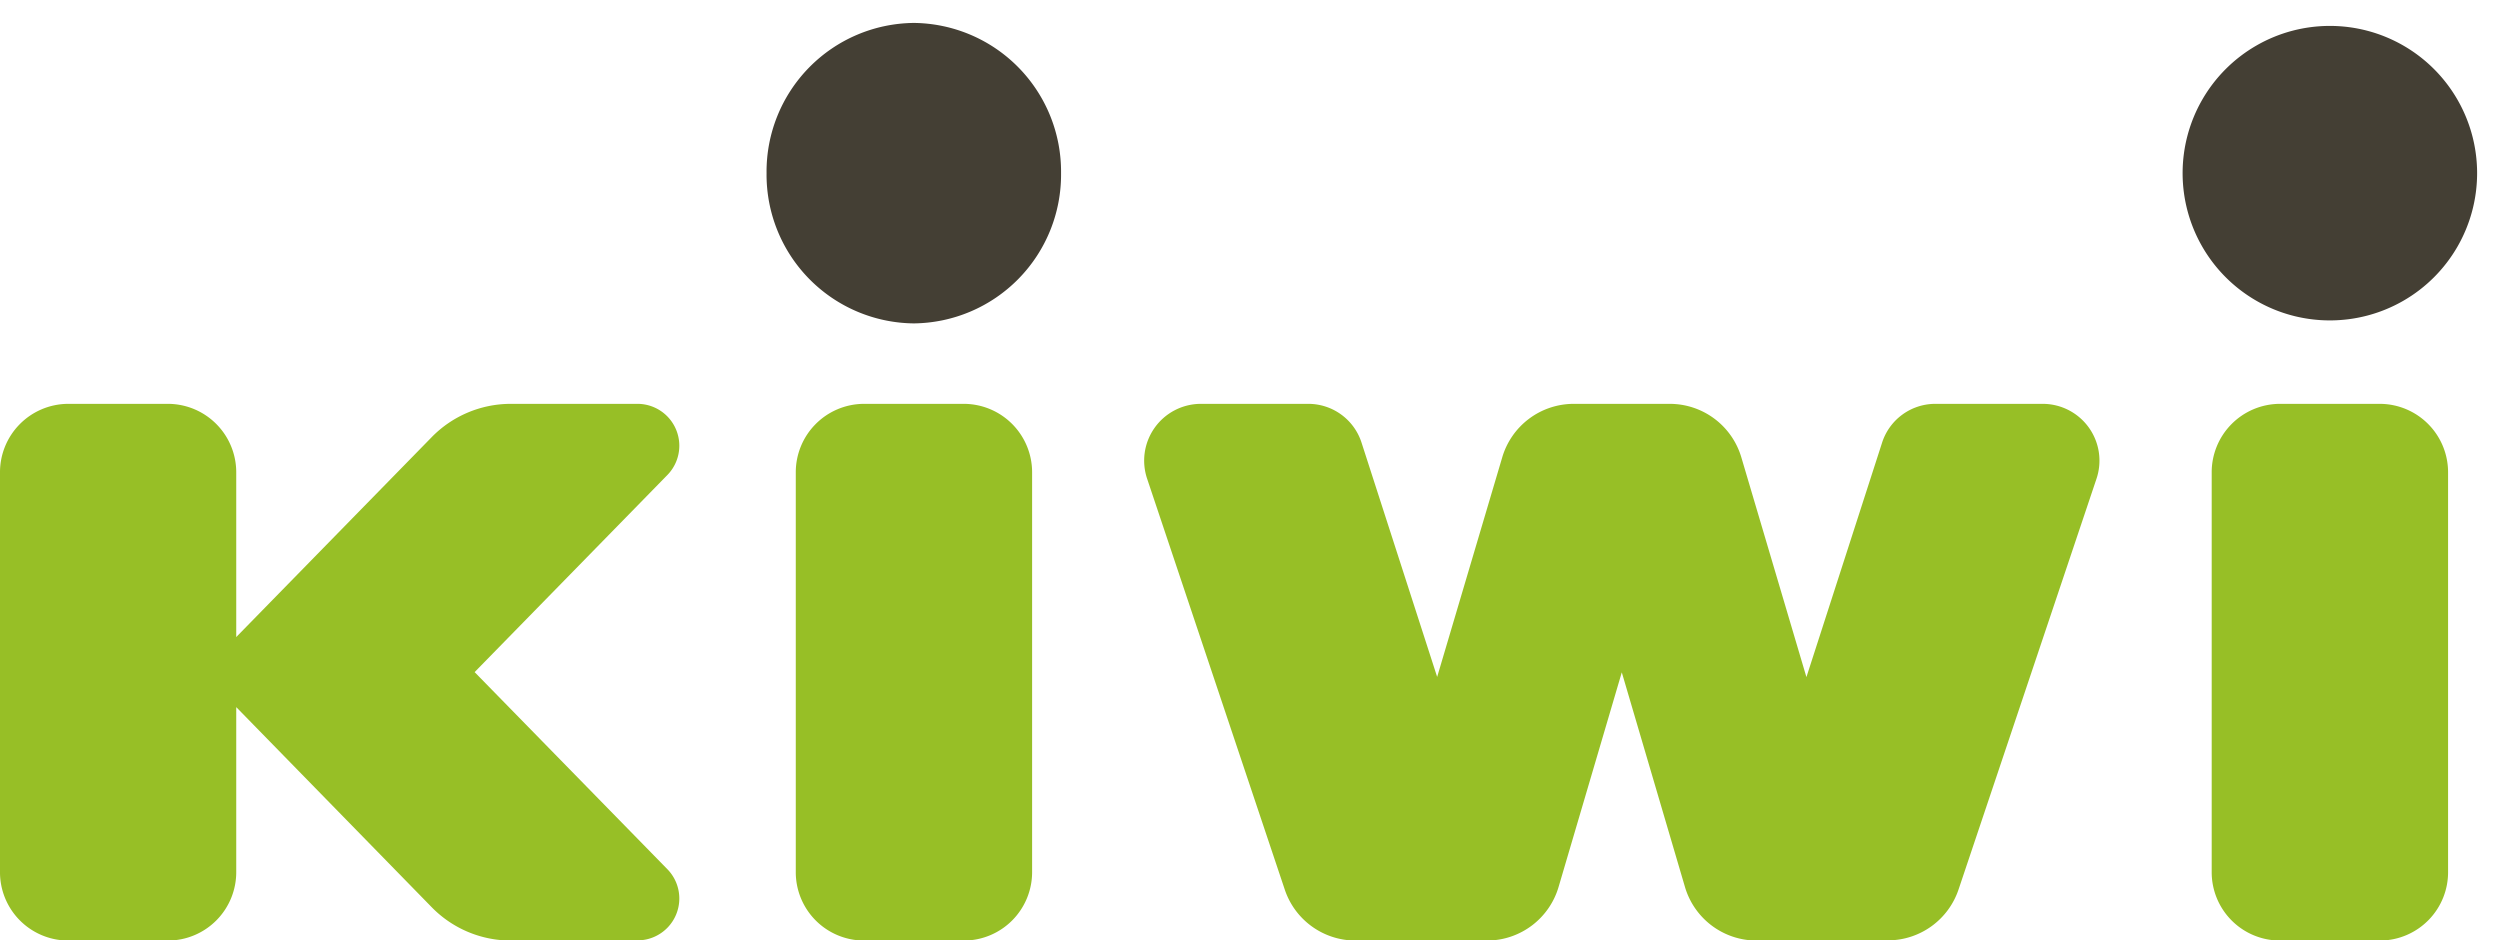 <svg xmlns="http://www.w3.org/2000/svg" width="54.5" height="20.5" viewBox="0 0 54.5 20.5">
  <g id="bi_kiwi_54x20.svg" transform="translate(0 0.5)">
    <rect id="Rectangle_355" data-name="Rectangle 355" width="54" height="20" transform="translate(0)" fill="#fff" opacity="0"/>
    <path id="Union_25" data-name="Union 25" d="M49.692,11.7a1.49,1.49,0,0,1-1.477-1.5V1.5A1.492,1.492,0,0,1,49.692,0h2.2a1.492,1.492,0,0,1,1.476,1.5v8.688A1.49,1.49,0,0,1,51.888,11.7Zm-11.408,0a1.628,1.628,0,0,1-1.555-1.179L35.355,5.853l-1.374,4.665A1.628,1.628,0,0,1,32.427,11.7H29.541a1.627,1.627,0,0,1-1.536-1.12L25.011,1.643A1.238,1.238,0,0,1,26.163,0h2.365a1.219,1.219,0,0,1,1.156.853l1.646,5.1,1.417-4.781A1.626,1.626,0,0,1,34.3,0h2.11a1.628,1.628,0,0,1,1.554,1.176L39.38,5.957l1.646-5.1A1.219,1.219,0,0,1,42.182,0h2.365A1.238,1.238,0,0,1,45.7,1.643l-3,8.933a1.627,1.627,0,0,1-1.536,1.12Zm-19.46,0a1.49,1.49,0,0,1-1.476-1.506V1.5A1.492,1.492,0,0,1,18.823,0h2.2A1.492,1.492,0,0,1,22.5,1.5V10.2a1.491,1.491,0,0,1-1.477,1.5Zm-7.693,0a2.411,2.411,0,0,1-1.723-.73L5.15,6.611V10.2a1.491,1.491,0,0,1-1.478,1.5h-2.2A1.49,1.49,0,0,1,0,10.191V1.5A1.492,1.492,0,0,1,1.476,0h2.2A1.492,1.492,0,0,1,5.15,1.5V5.084L9.407.73A2.411,2.411,0,0,1,11.13,0h2.785a.913.913,0,0,1,.632,1.553l-4.2,4.295,4.2,4.295a.913.913,0,0,1-.632,1.553Z" transform="translate(0 8.304)" fill="#97bf26"/>
    <path id="Union_26" data-name="Union 26" d="M30.87,3.275a3.21,3.21,0,1,1,6.42,0,3.21,3.21,0,1,1-6.42,0ZM0,3.275A3.242,3.242,0,0,1,3.211,0,3.242,3.242,0,0,1,6.42,3.275,3.243,3.243,0,0,1,3.211,6.55,3.243,3.243,0,0,1,0,3.275Z" transform="translate(16.711)" fill="#443f34" stroke="rgba(0,0,0,0)" stroke-miterlimit="10" stroke-width="1"/>
  </g>
</svg>
